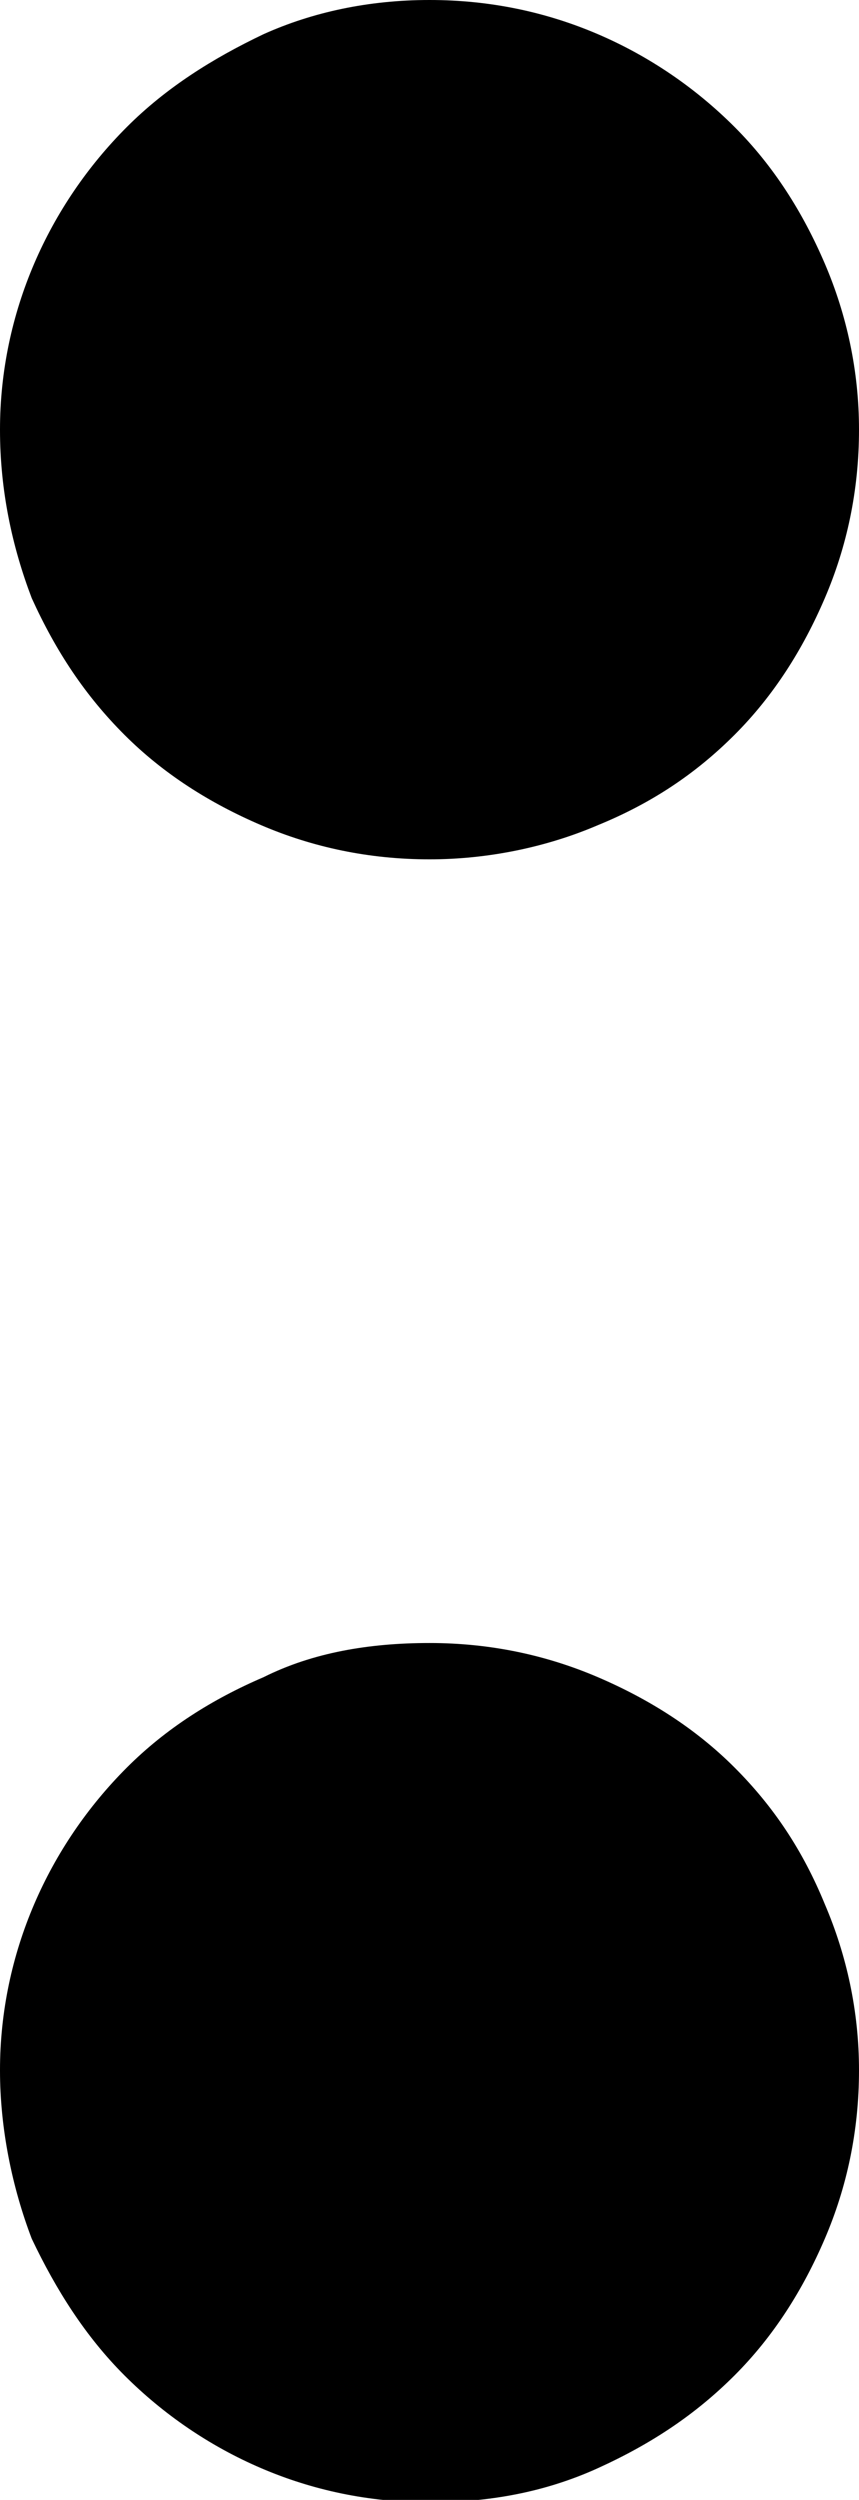 <svg version="1.2" baseProfile="tiny" id="colonSymbolGraphic" xmlns="http://www.w3.org/2000/svg" xmlns:xlink="http://www.w3.org/1999/xlink" x="0px" y="0px" viewBox="0 0 35.2 102.4" xml:space="preserve"><g id="colonSymbol"><path d="M17.6,0c2.5,0,4.8,0.5,6.9,1.4c2.1,0.9,4,2.2,5.6,3.8c1.6,1.6,2.8,3.5,3.7,5.6c0.9,2.1,1.4,4.4,1.4,6.8c0,2.5-0.5,4.8-1.4,6.9c-0.9,2.1-2.1,4-3.7,5.6s-3.4,2.8-5.6,3.7c-2.1,0.9-4.5,1.4-6.9,1.4c-2.5,0-4.8-0.5-6.9-1.4c-2.1-0.9-4-2.1-5.6-3.7c-1.6-1.6-2.8-3.4-3.8-5.6C0.5,22.4,0,20.1,0,17.6c0-2.4,0.5-4.7,1.4-6.8c0.9-2.1,2.2-4,3.8-5.6c1.6-1.6,3.5-2.8,5.6-3.8C12.8,0.5,15.1,0,17.6,0z M17.6,67.3c2.5,0,4.8,0.5,6.9,1.4c2.1,0.9,4,2.1,5.6,3.7s2.8,3.4,3.7,5.6c0.9,2.1,1.4,4.4,1.4,6.8c0,2.5-0.5,4.8-1.4,6.9c-0.9,2.1-2.1,4-3.7,5.6c-1.6,1.6-3.4,2.8-5.6,3.8s-4.5,1.4-6.9,1.4c-2.5,0-4.8-0.5-6.9-1.4c-2.1-0.9-4-2.2-5.6-3.8c-1.6-1.6-2.8-3.5-3.8-5.6C0.5,89.6,0,87.2,0,84.8c0-2.4,0.5-4.7,1.4-6.8c0.9-2.1,2.2-4,3.8-5.6c1.6-1.6,3.5-2.8,5.6-3.7C12.8,67.7,15.1,67.3,17.6,67.3z"/></g></svg>